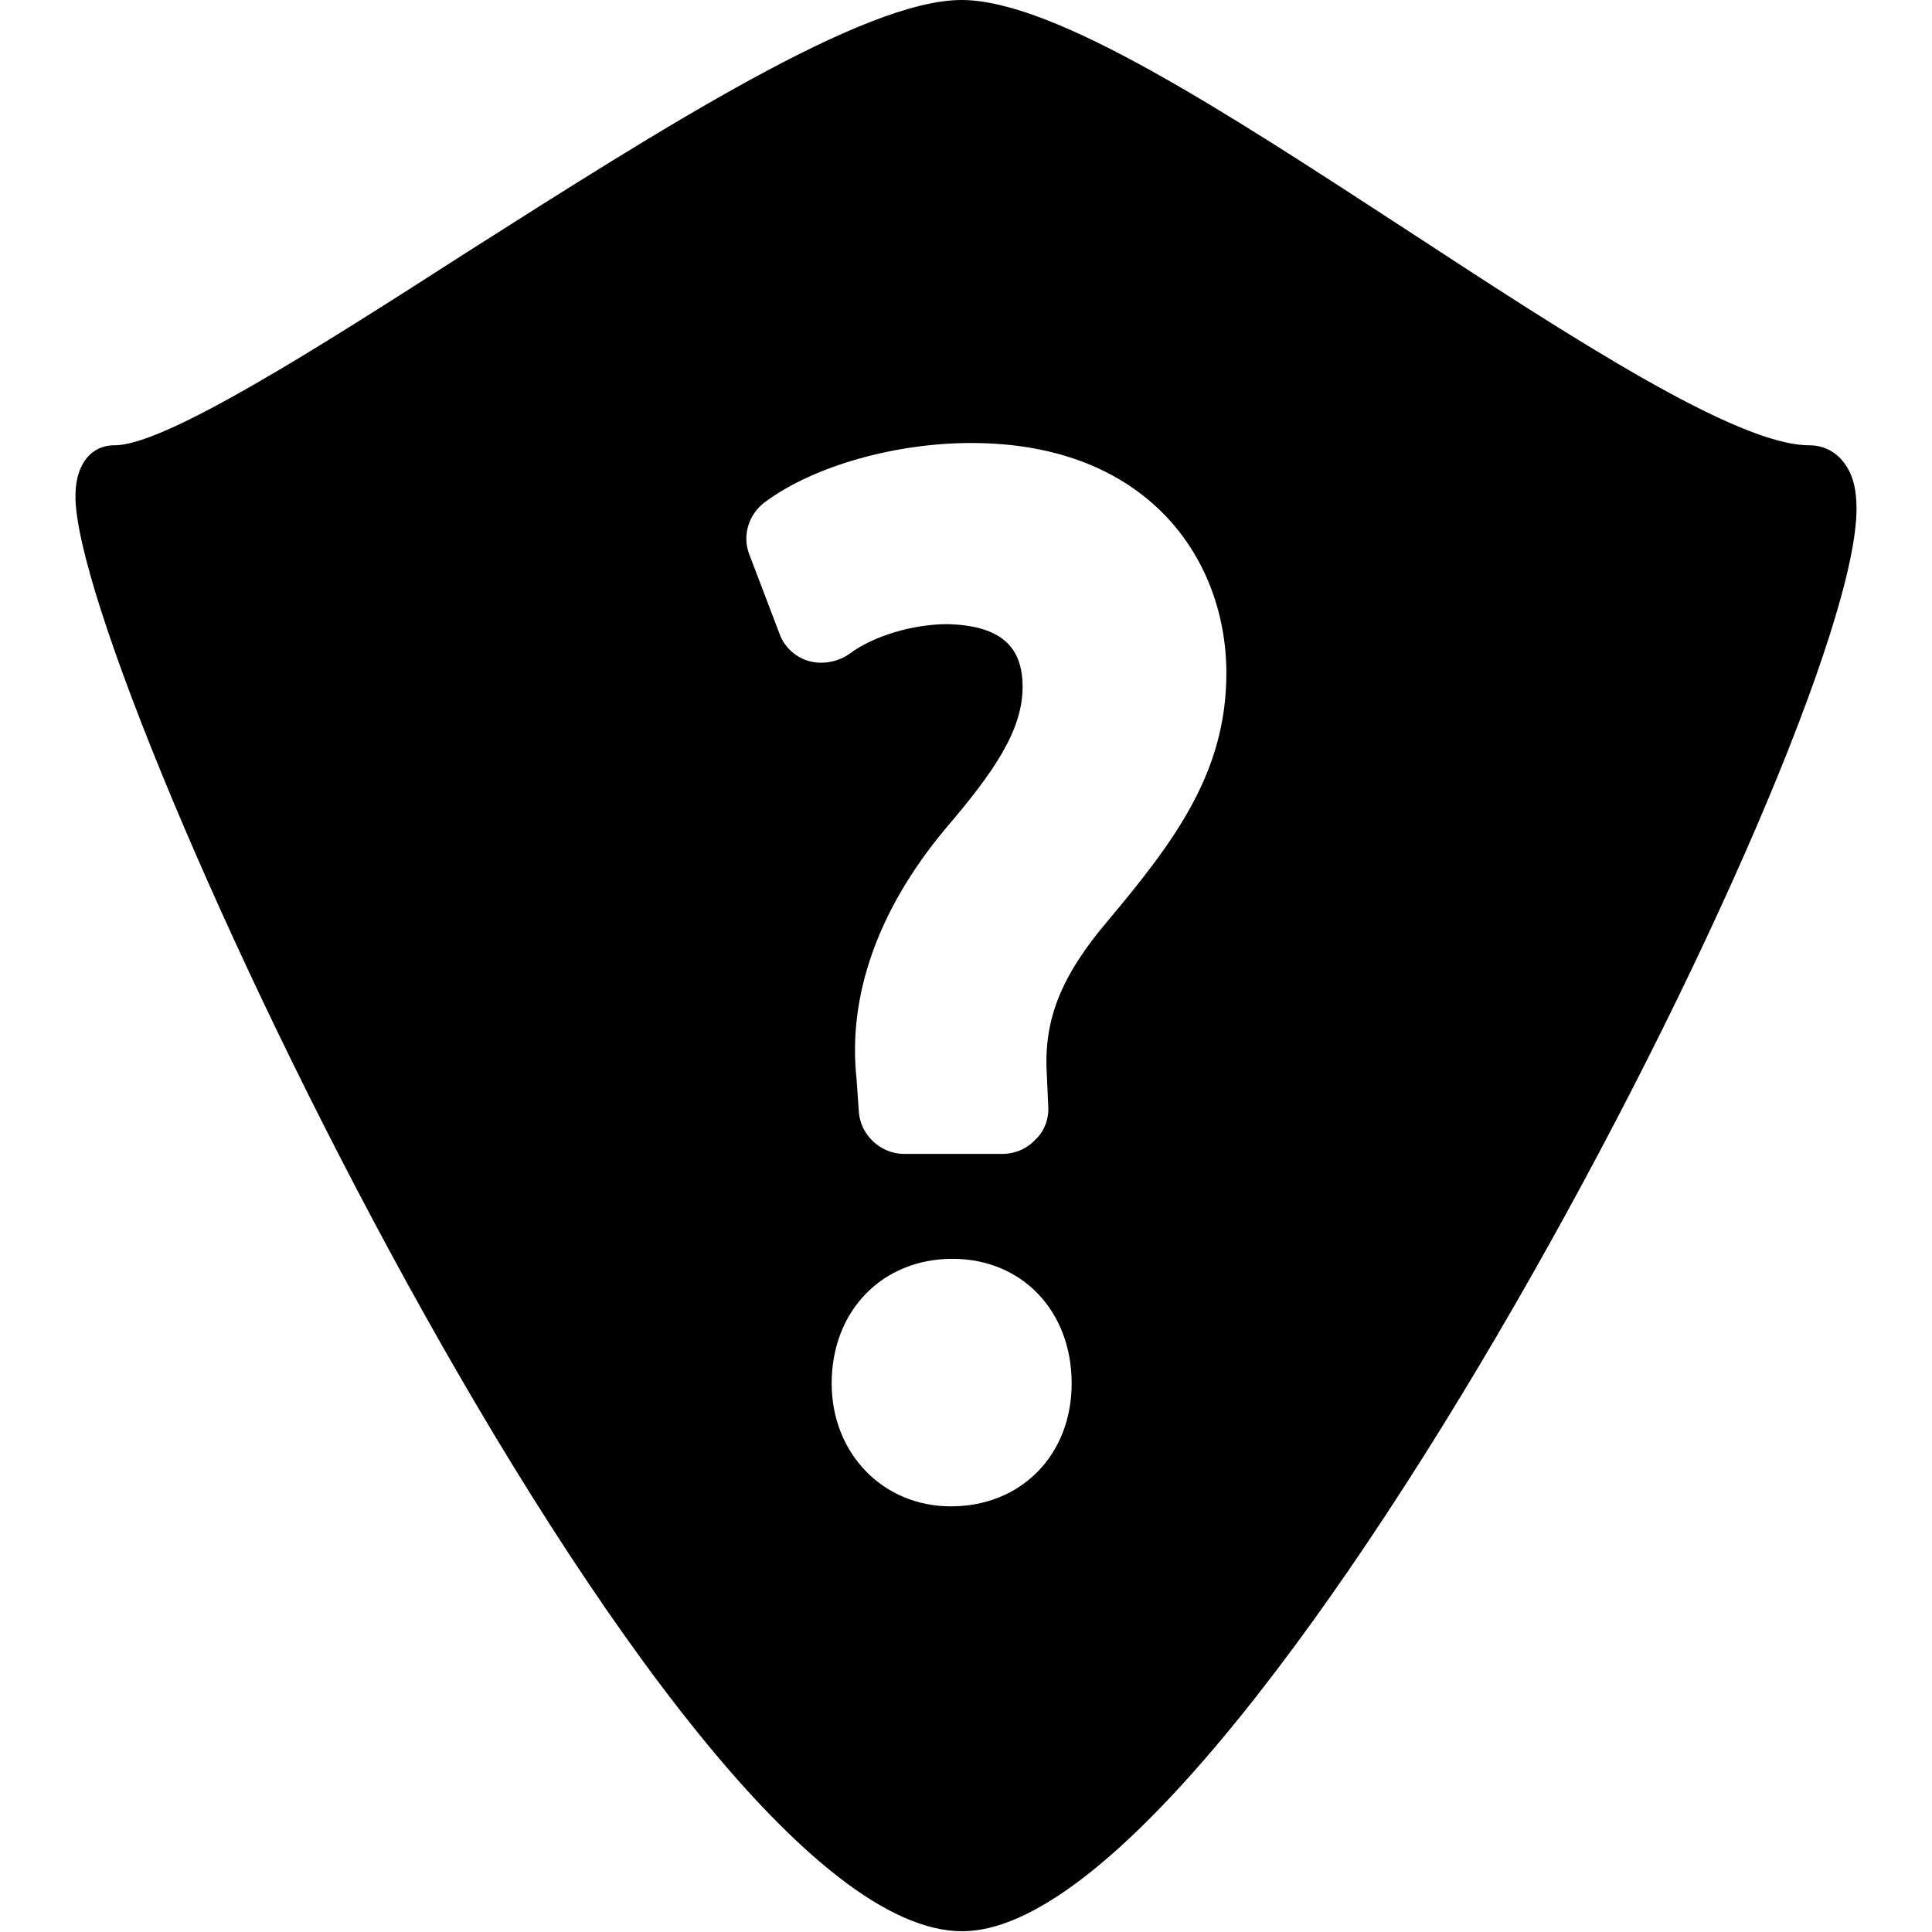 <?xml version="1.0" encoding="utf-8"?>
<!-- Svg Vector Icons : http://www.onlinewebfonts.com/icon -->
<!DOCTYPE svg PUBLIC "-//W3C//DTD SVG 1.1//EN" "http://www.w3.org/Graphics/SVG/1.1/DTD/svg11.dtd">
<svg version="1.1" xmlns="http://www.w3.org/2000/svg" xmlns:xlink="http://www.w3.org/1999/xlink" x="0px" y="0px" viewBox="0 0 256 256" enable-background="new 0 0 256 256" xml:space="preserve">
<g><g><g><g><g><path fill="#000000" d="M244.8,62c-1.1-1.9-2.9-3-5.1-3c-9.6,0-31.7-14.4-53.1-28.4c-24.1-15.7-46.8-30.6-59.2-30.6c-13,0-39.7,17-65.5,33.4C42.3,46,21.9,59,15.2,59c-1.9,0-3.4,0.9-4.3,2.6c-0.6,1.1-0.9,2.5-0.9,4.2c0,24.6,78.1,190.1,117.5,190.1C164.6,255.9,246,97.7,246,67.4C246,65.1,245.6,63.3,244.8,62z M126,199.6c-9,0-15.8-7-15.8-16.3c0-9.6,6.7-16.5,16-16.5c9.2,0,15.8,6.9,15.8,16.5C142,192.8,135.3,199.6,126,199.6z M146.8,122c-6.2,7.3-8.5,13.1-8.1,20.2l0.2,4.4c0.1,1.6-0.5,3.3-1.7,4.4c-1.1,1.2-2.7,1.9-4.4,1.9h-13c-3.1,0-5.8-2.5-6-5.6l-0.3-4.3c-1.2-11,2.8-22.4,11.7-33.1c6.5-7.6,10.3-13.1,10.3-18.9c0-5.5-3.1-8.1-9.9-8.3c-4.7,0-9.9,1.6-13,3.9c-1.5,1.1-3.6,1.5-5.4,1c-1.8-0.5-3.3-1.9-3.9-3.6l-4-10.5c-1-2.5-0.1-5.4,2.1-7c6.5-4.8,17.3-7.8,27.3-7.8c23.3,0,33.8,15.3,33.8,30.5C162.5,102.3,155.7,111.4,146.8,122z"/></g></g></g><g></g><g></g><g></g><g></g><g></g><g></g><g></g><g></g><g></g><g></g><g></g><g></g><g></g><g></g><g></g></g></g>
</svg>
